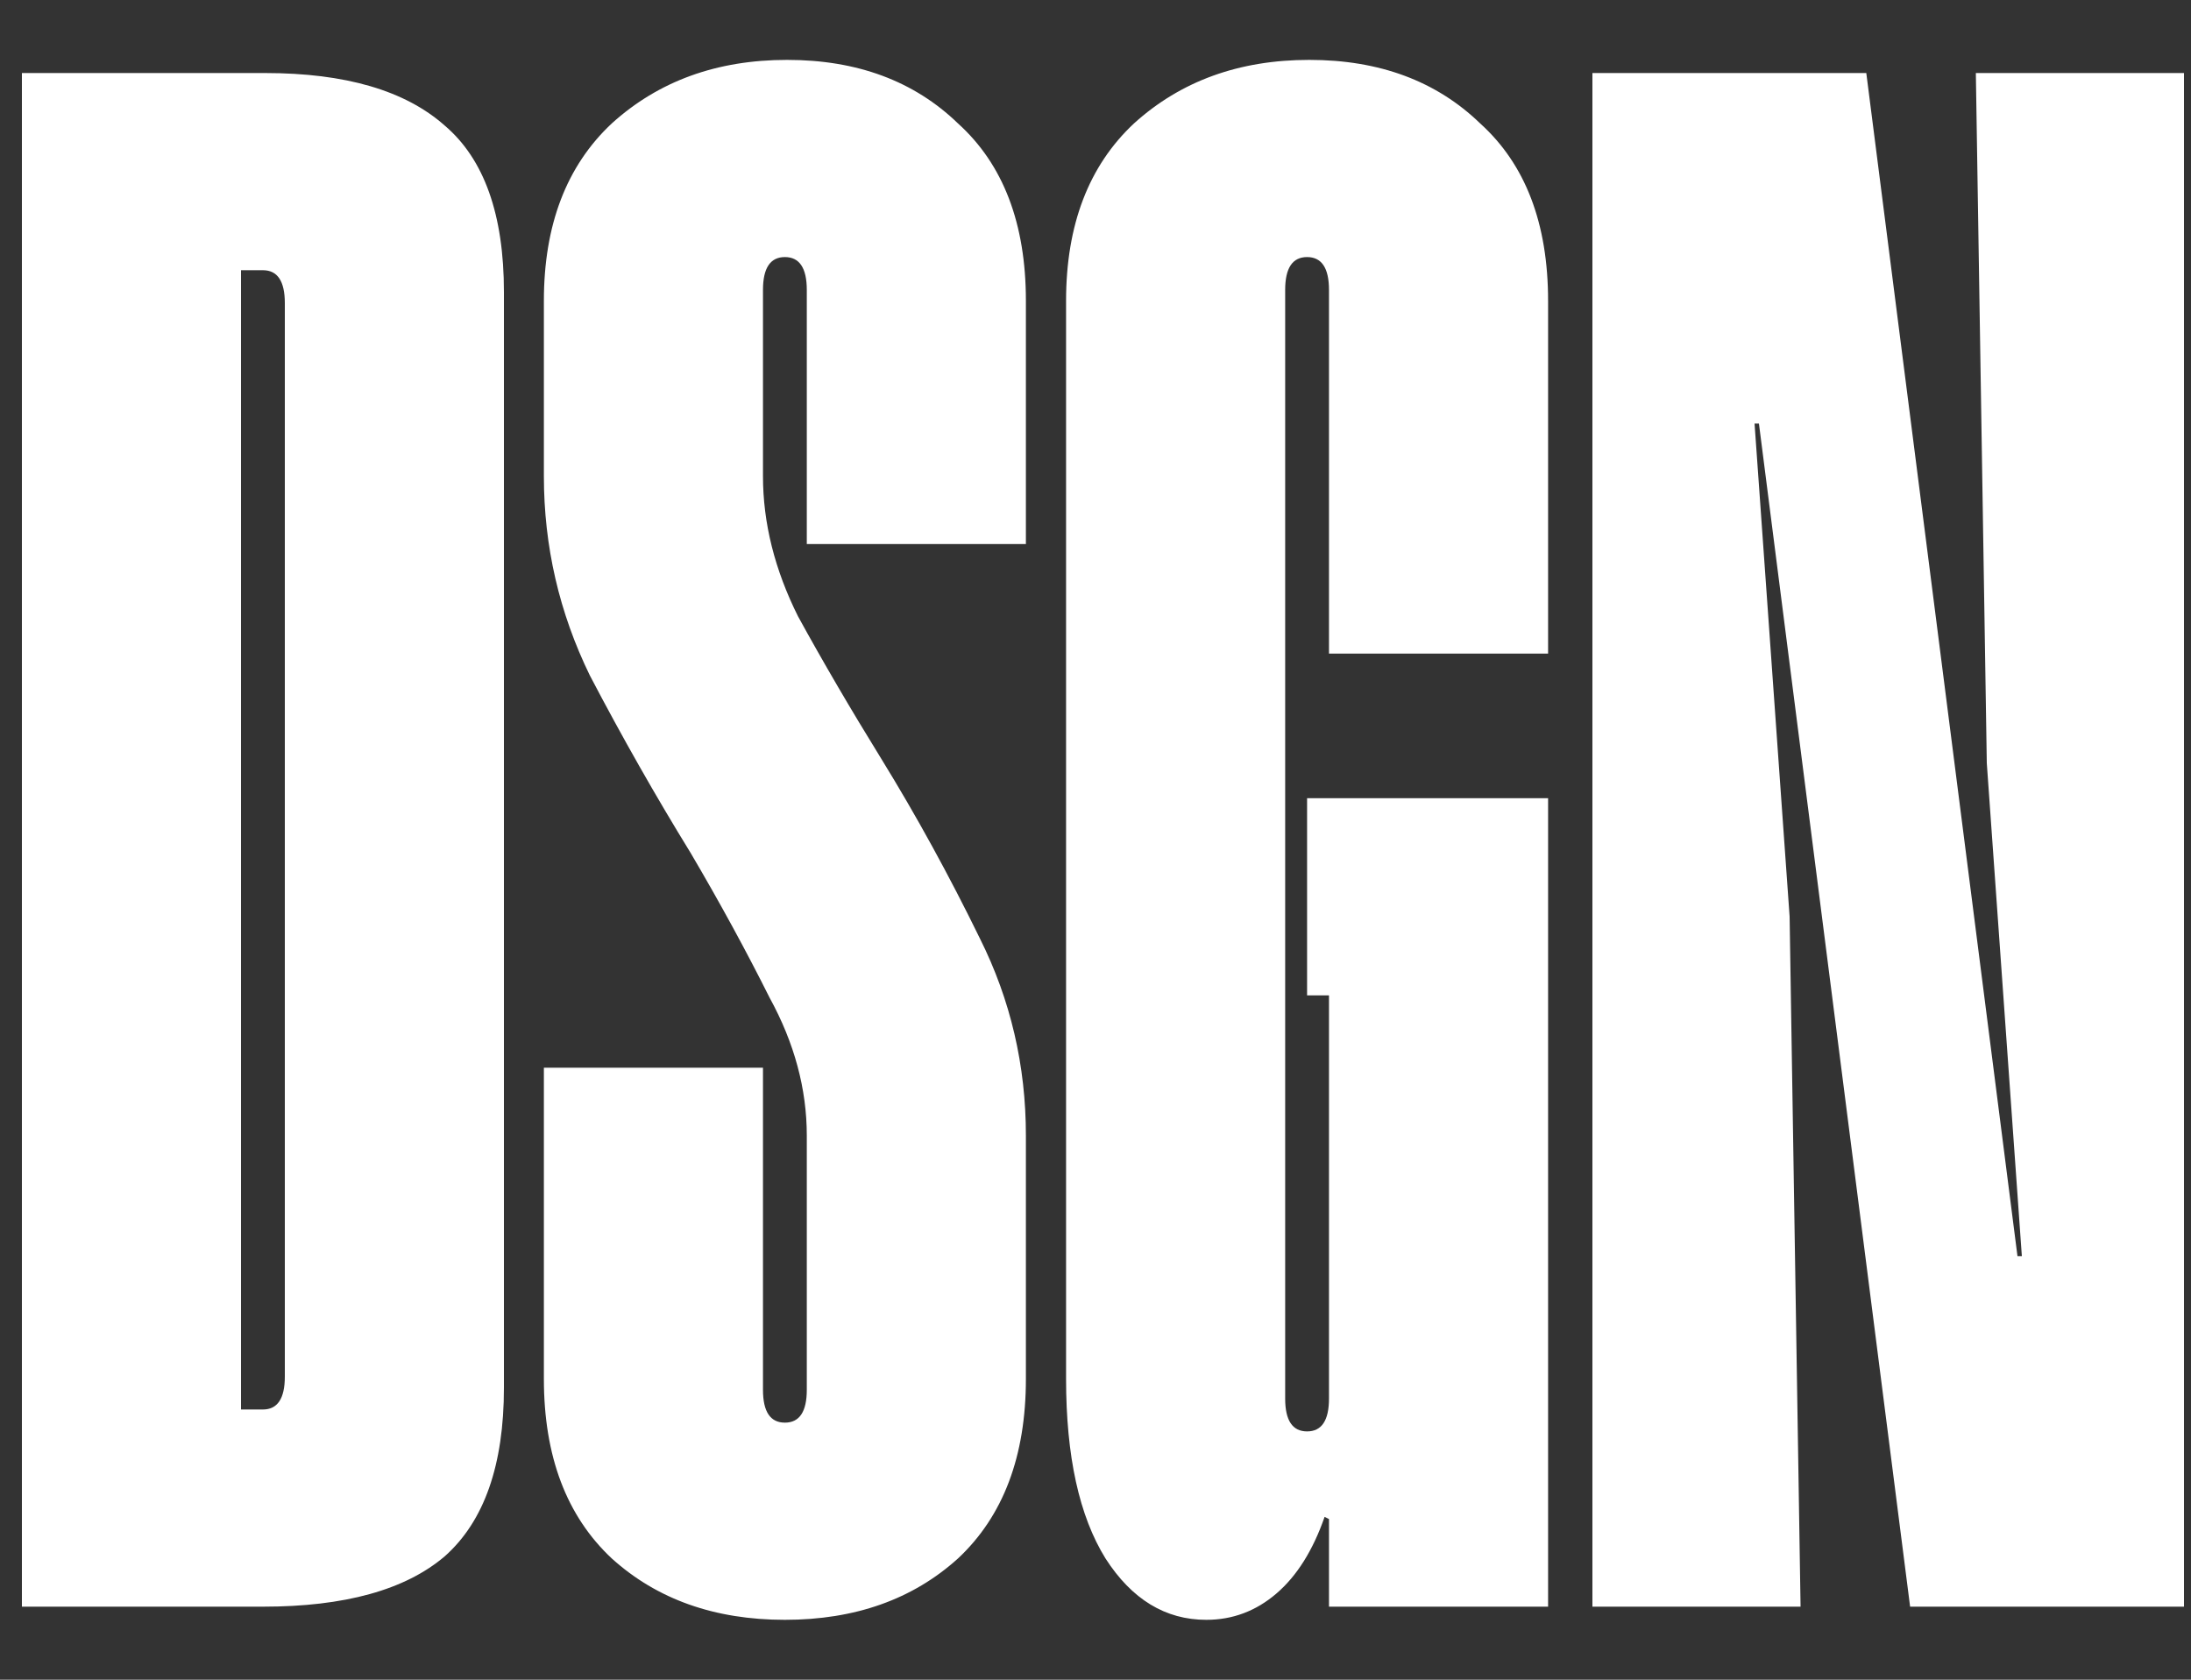 <?xml version="1.0" encoding="UTF-8"?> <svg xmlns="http://www.w3.org/2000/svg" width="30" height="23" viewBox="0 0 30 23" fill="none"><rect x="0" y="0" width="30" height="23" fill="#333333" stroke="none"/> <path d="M6.9 19C6.9 20.06 6.63 20.83 6.09 21.31C5.55 21.77 4.72 22 3.6 22H0.3V1H3.63C4.73 1 5.55 1.24 6.09 1.72C6.63 2.18 6.9 2.94 6.9 4V19ZM3.9 4.15C3.9 3.85 3.8 3.7 3.6 3.7H3.3V19.3H3.6C3.8 19.3 3.9 19.15 3.9 18.85V4.15ZM14.047 18.88C14.047 19.94 13.737 20.76 13.117 21.34C12.497 21.9 11.707 22.18 10.747 22.18C9.787 22.18 8.997 21.9 8.377 21.34C7.757 20.76 7.447 19.94 7.447 18.88V14.62H10.447V19.03C10.447 19.33 10.547 19.48 10.747 19.48C10.947 19.48 11.047 19.33 11.047 19.03V15.55C11.047 14.91 10.877 14.28 10.537 13.66C10.217 13.02 9.857 12.36 9.457 11.68C8.977 10.9 8.517 10.09 8.077 9.25C7.657 8.39 7.447 7.48 7.447 6.52V4.12C7.447 3.08 7.757 2.27 8.377 1.69C9.017 1.11 9.817 0.82 10.777 0.82C11.737 0.82 12.517 1.11 13.117 1.69C13.737 2.25 14.047 3.06 14.047 4.12V7.45H11.047V3.97C11.047 3.67 10.947 3.52 10.747 3.52C10.547 3.52 10.447 3.67 10.447 3.97V6.52C10.447 7.16 10.607 7.8 10.927 8.44C11.267 9.06 11.647 9.71 12.067 10.39C12.547 11.17 12.997 11.99 13.417 12.85C13.837 13.69 14.047 14.59 14.047 15.55V18.88ZM21.197 10.93V22H18.197V20.8L18.137 20.77C17.977 21.23 17.757 21.58 17.477 21.82C17.197 22.06 16.877 22.18 16.517 22.18C15.957 22.18 15.497 21.9 15.137 21.34C14.777 20.76 14.597 19.94 14.597 18.88V4.12C14.597 3.08 14.907 2.27 15.527 1.69C16.167 1.11 16.967 0.82 17.927 0.82C18.887 0.82 19.667 1.11 20.267 1.69C20.887 2.25 21.197 3.06 21.197 4.12V8.95H18.197V3.97C18.197 3.67 18.097 3.52 17.897 3.52C17.697 3.52 17.597 3.67 17.597 3.97V19.15C17.597 19.45 17.697 19.6 17.897 19.6C18.097 19.6 18.197 19.45 18.197 19.15V13.63H17.897V10.93H21.197ZM29.904 22H26.154L24.084 5.8H24.024L24.504 12.55L24.654 22H21.804V1H25.554L27.624 17.2H27.684L27.204 10.45L27.054 1H29.904V22Z" fill="white"></path> </svg> 